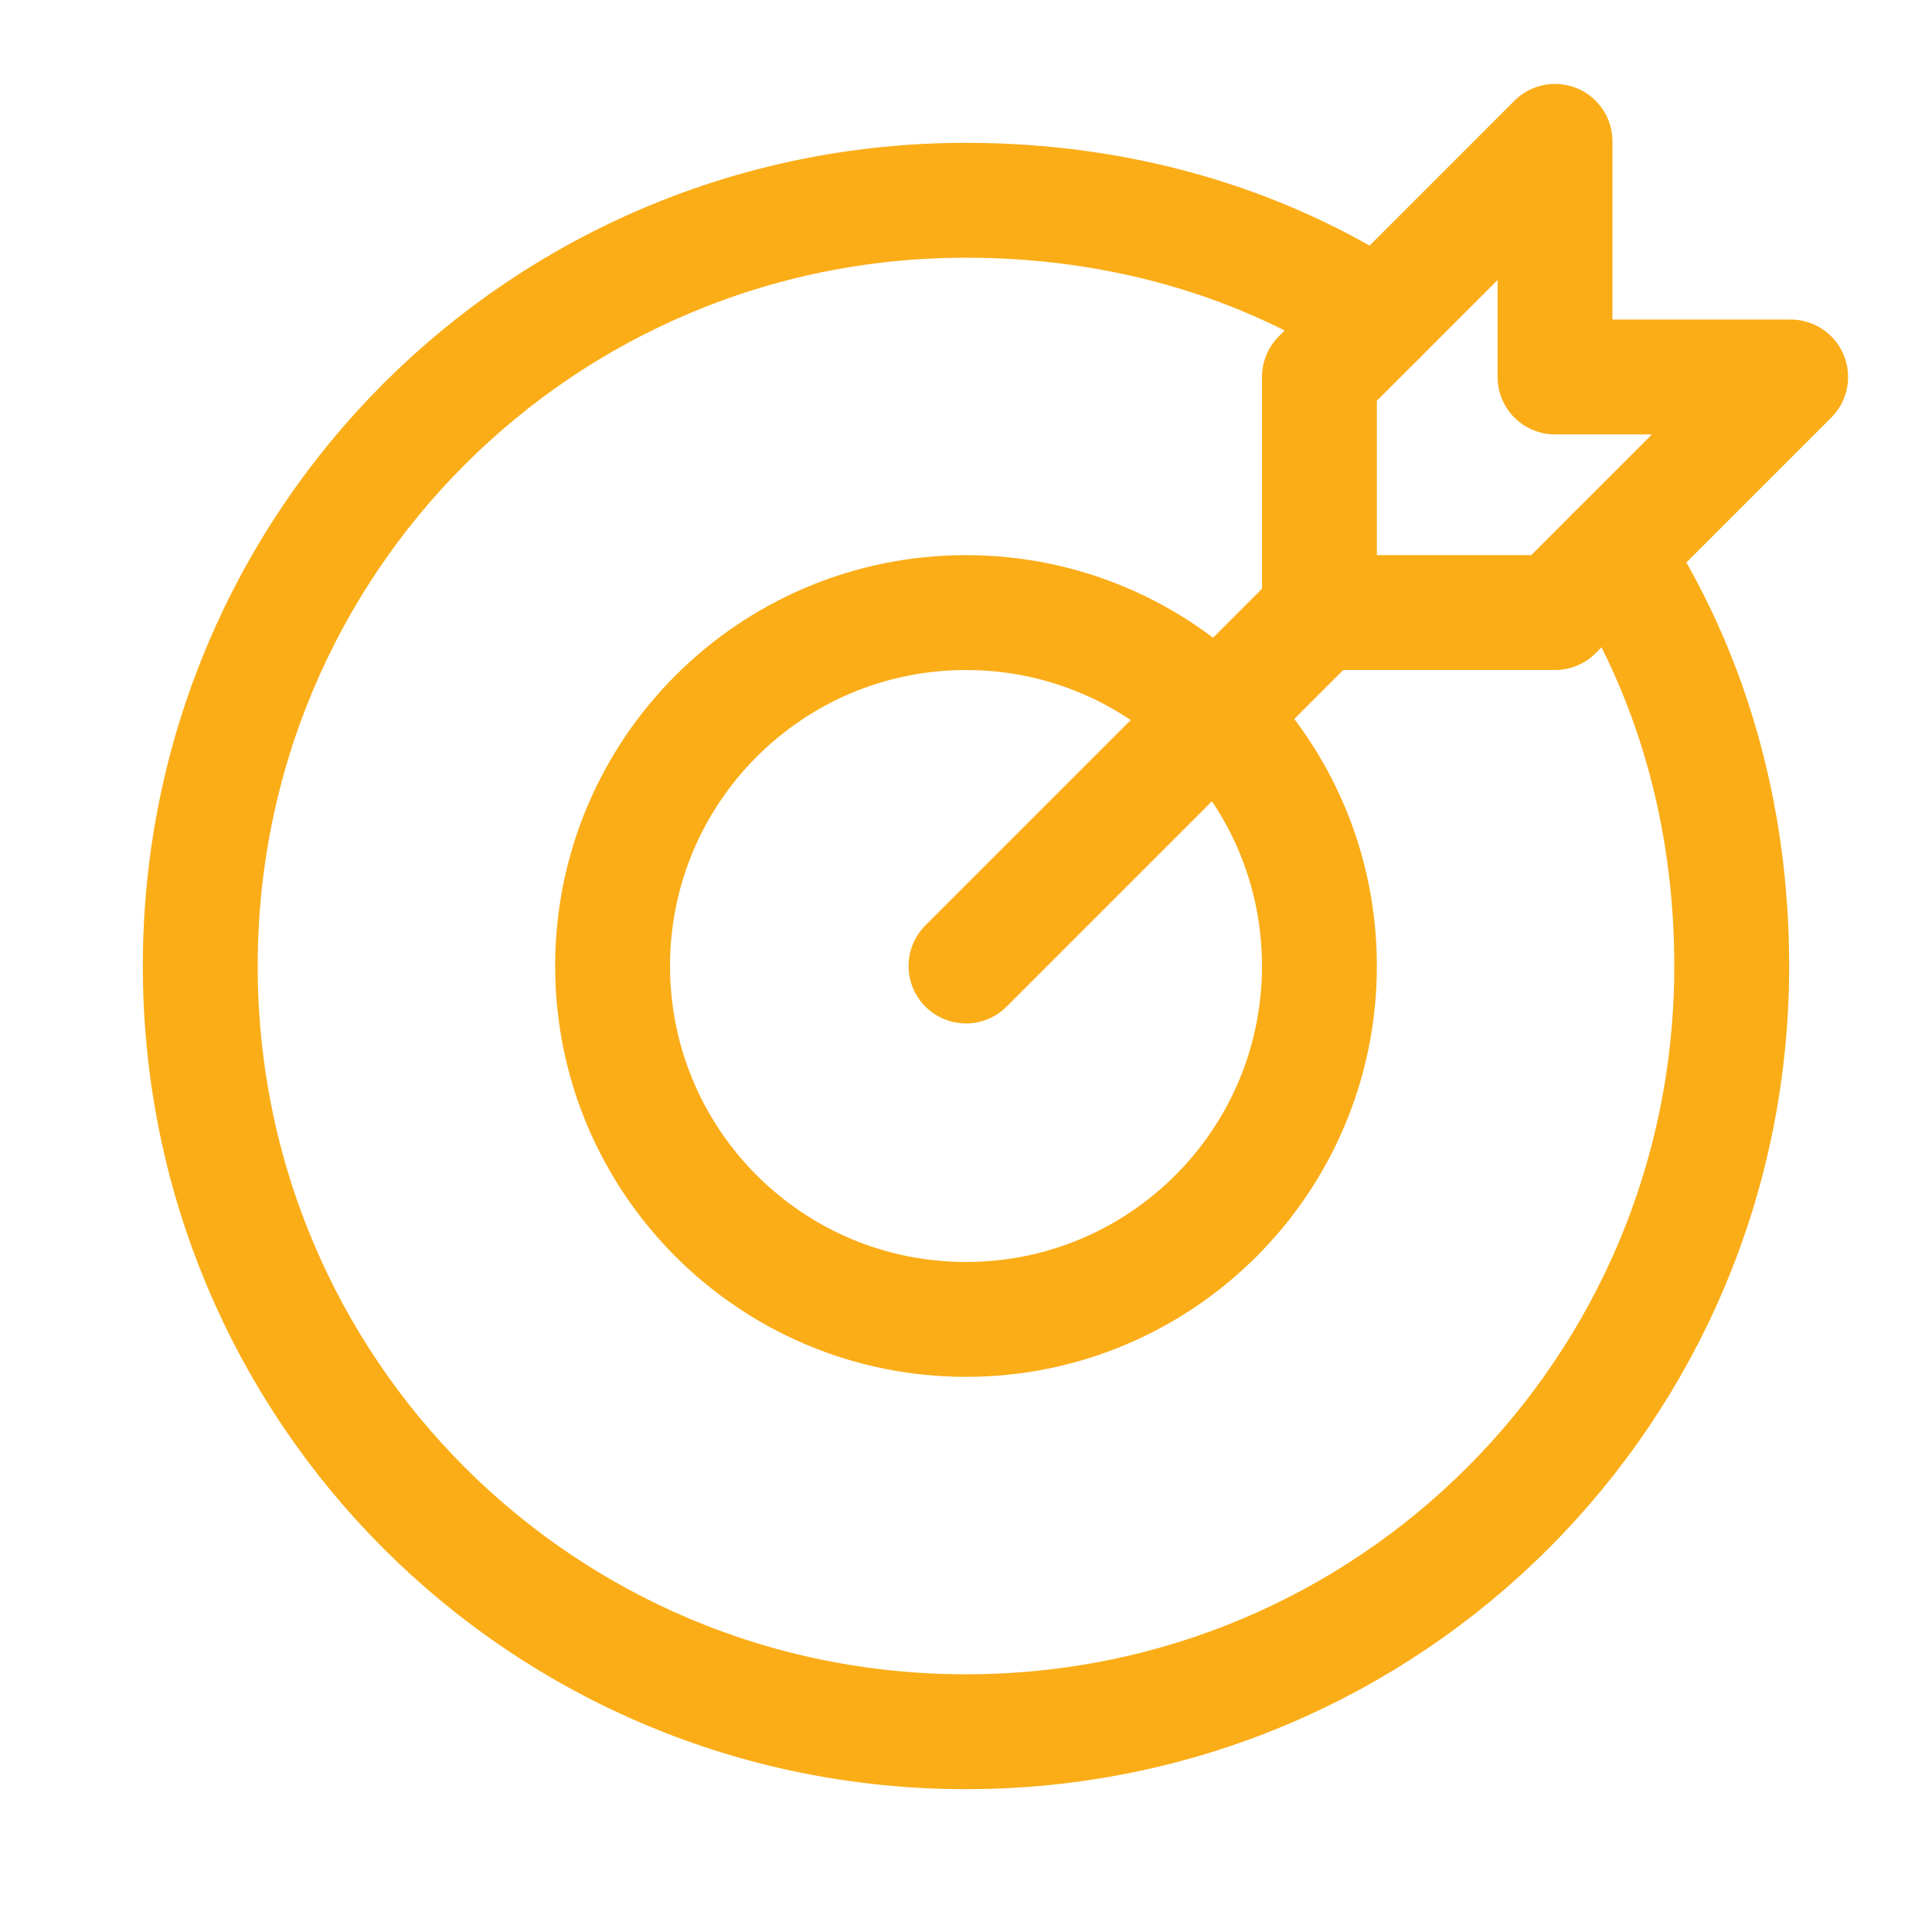 <svg width="41" height="41" viewBox="0 0 41 41" fill="none" xmlns="http://www.w3.org/2000/svg">
<path d="M20.5 20.5L28 13" stroke="#FBAD18" stroke-width="2.438" stroke-miterlimit="10" stroke-linecap="round" stroke-linejoin="round"/>
<path d="M38 8H33V3L28 8V13H33L38 8Z" stroke="#FBAD18" stroke-width="2.438" stroke-miterlimit="10" stroke-linecap="round" stroke-linejoin="round"/>
<path d="M20.5 28C24.642 28 28 24.642 28 20.5C28 16.358 24.642 13 20.5 13C16.358 13 13 16.358 13 20.5C13 24.642 16.358 28 20.5 28Z" stroke="#FBAD18" stroke-width="2.438" stroke-miterlimit="10" stroke-linecap="round" stroke-linejoin="round"/>
<path d="M34.25 11.75C35.875 14.25 36.75 17.25 36.75 20.5C36.75 29.5 29.5 36.75 20.5 36.75C11.5 36.75 4.25 29.5 4.25 20.5C4.25 11.5 11.5 4.25 20.5 4.25C23.75 4.25 26.75 5.125 29.25 6.75" stroke="#FBAD18" stroke-width="2.438" stroke-miterlimit="10" stroke-linecap="round" stroke-linejoin="round"/>
</svg>
